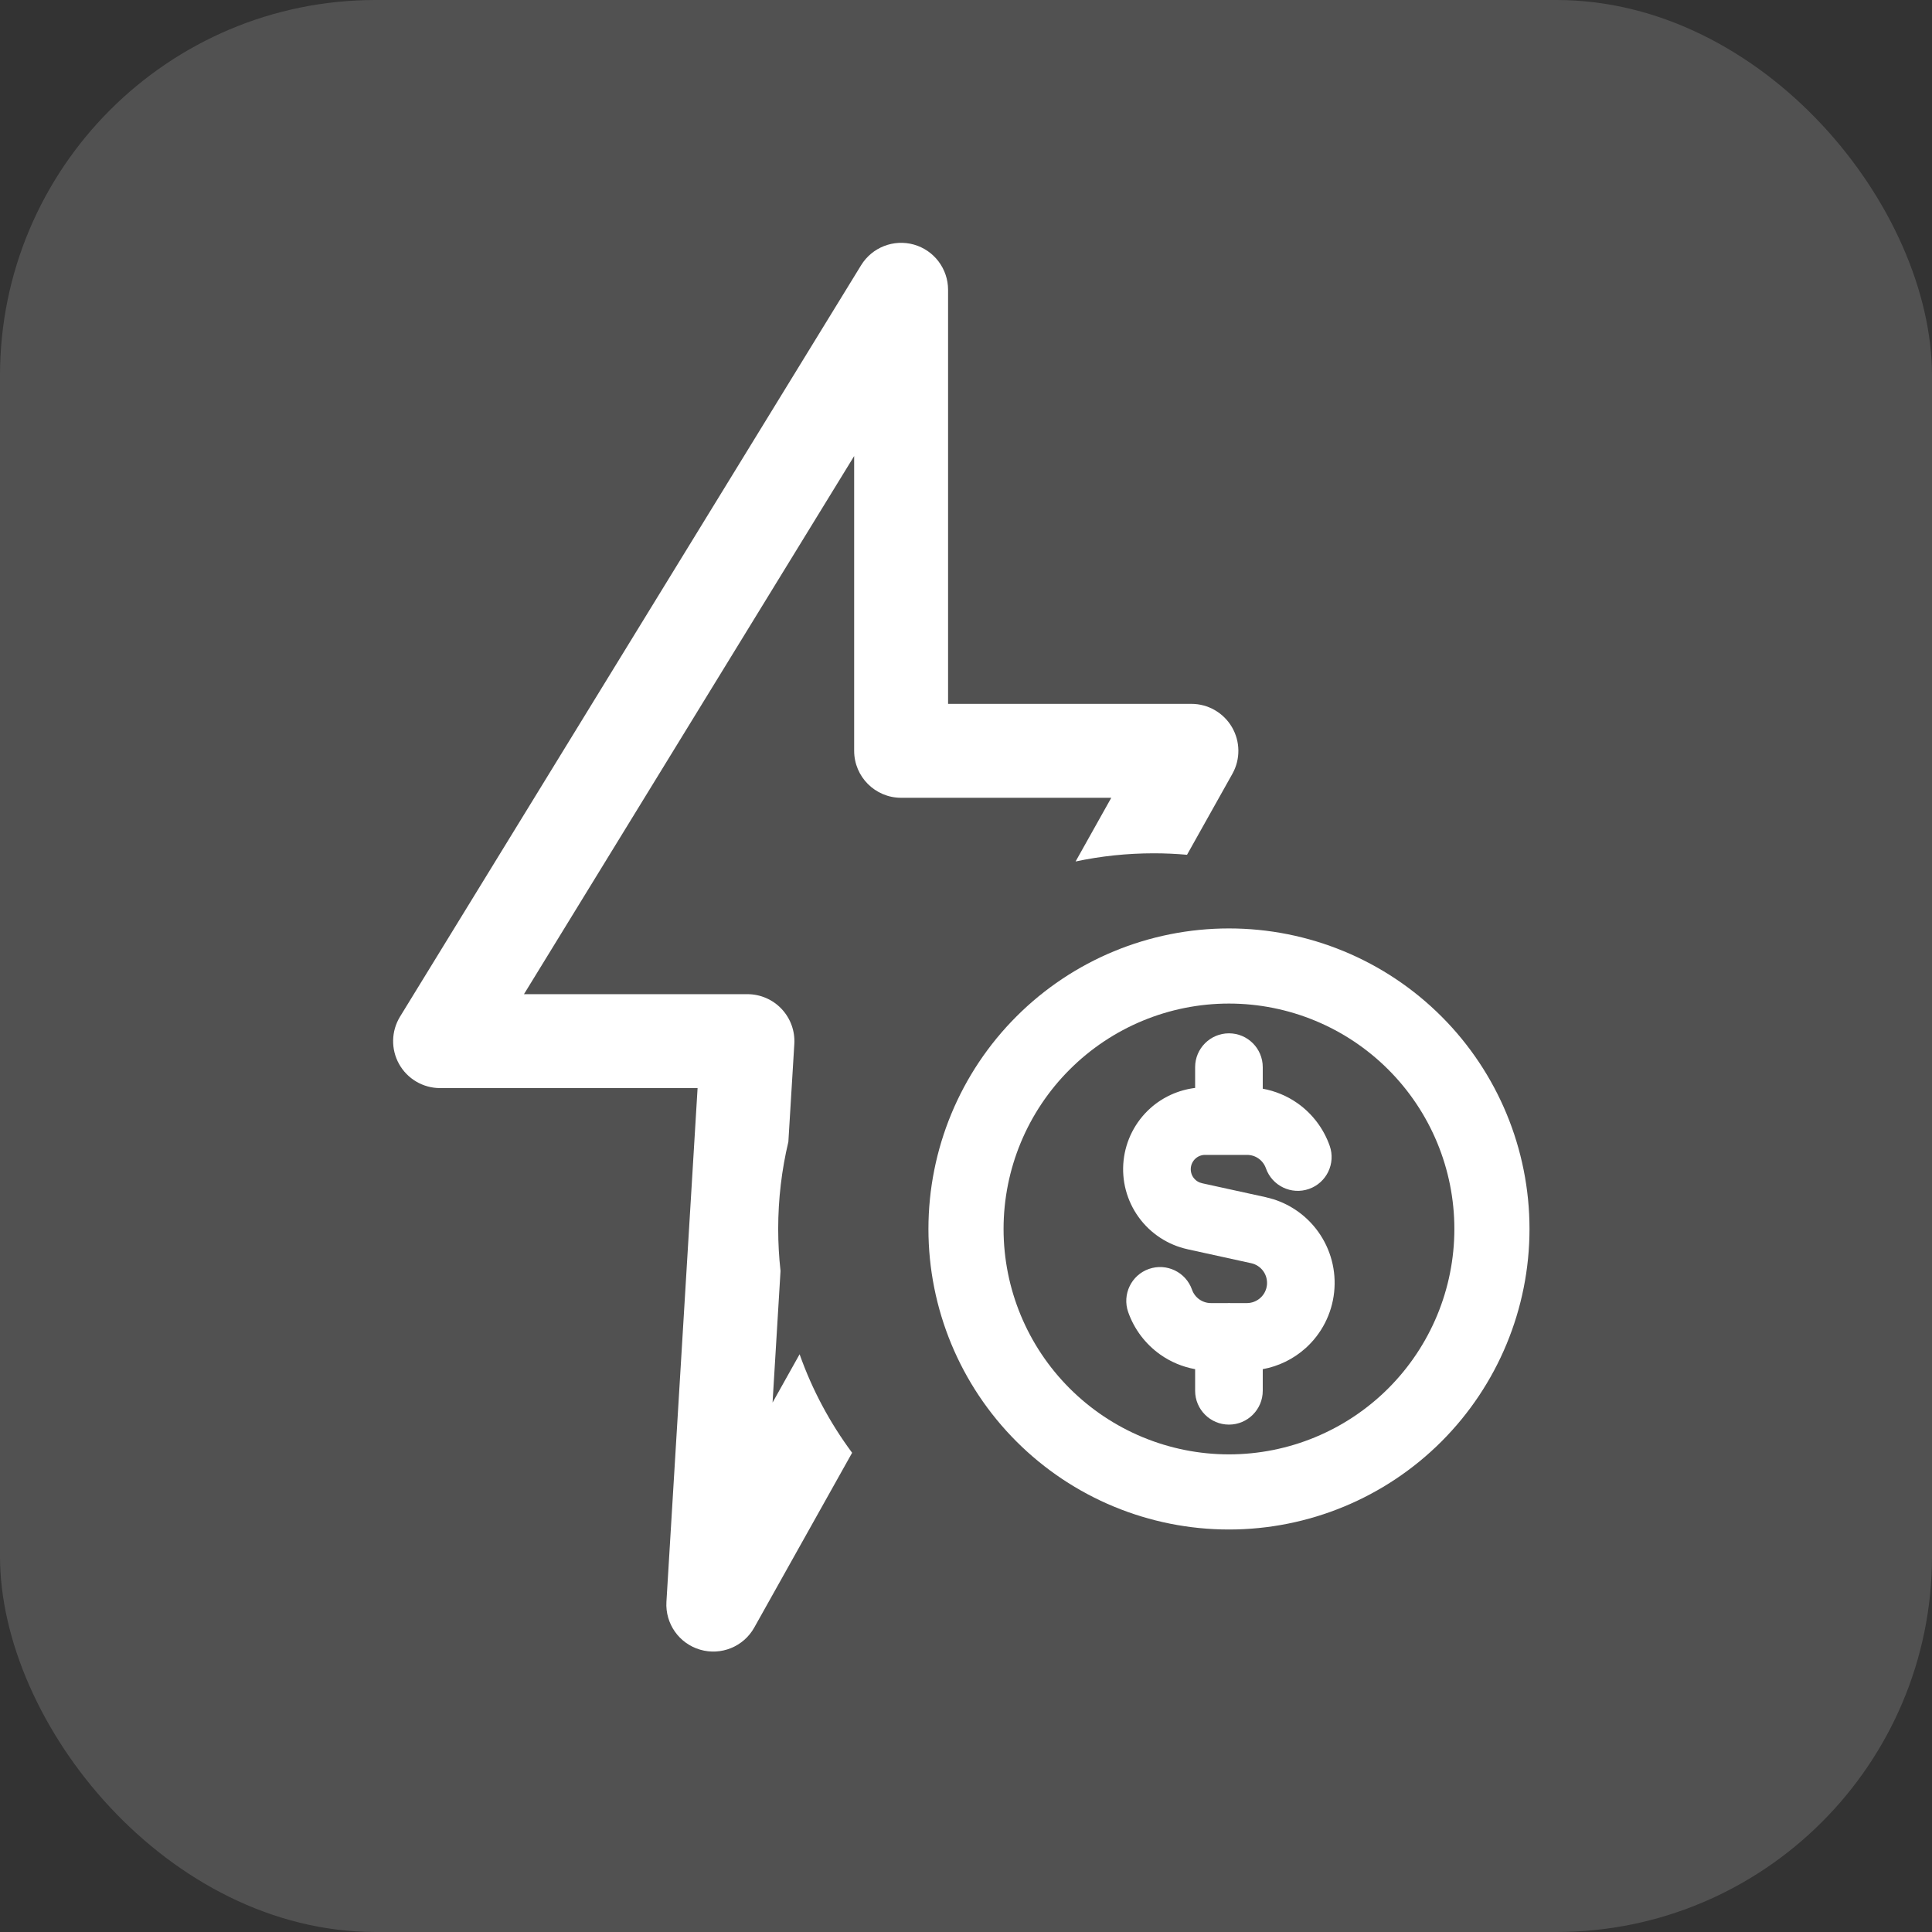 <?xml version="1.0" encoding="UTF-8"?>
<svg xmlns="http://www.w3.org/2000/svg" width="72" height="72" viewBox="0 0 72 72" fill="none">
  <rect x="0" y="0" width="72" height="72" fill="#333333" stroke="none"/>
  <rect width="72" height="72" rx="14" fill="white" fill-opacity="0.15"></rect>
  <path d="M32.09 9.886C32.499 9.218 33.304 8.903 34.058 9.115C34.811 9.328 35.332 10.017 35.332 10.8V26.231H44.4C45.021 26.231 45.596 26.561 45.91 27.097C46.224 27.632 46.231 28.295 45.928 28.837L44.237 31.855C43.83 31.819 43.418 31.8 43.001 31.8C42.001 31.8 41.025 31.905 40.084 32.105L41.414 29.731H33.582C32.616 29.731 31.832 28.948 31.832 27.981V16.996L19.527 37.05H27.855C28.337 37.05 28.798 37.249 29.129 37.601C29.459 37.952 29.631 38.424 29.602 38.905L29.38 42.552C29.132 43.594 29.001 44.682 29.001 45.8C29.001 46.329 29.031 46.851 29.088 47.365L28.791 52.27L29.799 50.469C30.268 51.796 30.932 53.031 31.756 54.141L28.109 60.654C27.711 61.366 26.873 61.708 26.09 61.478C25.307 61.249 24.787 60.509 24.836 59.694L25.997 40.55H16.4C15.767 40.55 15.182 40.207 14.873 39.654C14.564 39.102 14.578 38.426 14.909 37.886L32.09 9.886Z" fill="white"></path>
  <path d="M54.2 45.8C54.2 43.572 53.314 41.436 51.739 39.861C50.163 38.285 48.027 37.4 45.8 37.4C43.572 37.4 41.436 38.285 39.861 39.861C38.285 41.436 37.4 43.572 37.4 45.8C37.4 48.027 38.285 50.163 39.861 51.739C41.436 53.314 43.572 54.2 45.8 54.2C48.027 54.2 50.163 53.314 51.739 51.739C53.314 50.163 54.2 48.027 54.2 45.8ZM57 45.8C57 48.77 55.82 51.619 53.72 53.72C51.619 55.82 48.77 57 45.8 57C42.829 57 39.98 55.82 37.88 53.72C35.779 51.619 34.6 48.77 34.6 45.8C34.6 42.829 35.779 39.98 37.88 37.88C39.98 35.779 42.829 34.6 45.8 34.6C48.77 34.6 51.619 35.779 53.72 37.88C55.82 39.98 57 42.829 57 45.8Z" fill="white"></path>
  <path d="M44.539 51.831V51.025C44.074 50.94 43.63 50.757 43.24 50.481C42.687 50.09 42.268 49.536 42.044 48.897C41.814 48.24 42.16 47.52 42.816 47.29C43.473 47.06 44.193 47.406 44.423 48.063C44.474 48.208 44.569 48.334 44.695 48.424C44.821 48.513 44.972 48.562 45.127 48.562H45.748C45.765 48.561 45.782 48.559 45.8 48.559C45.817 48.559 45.834 48.561 45.852 48.562H46.468C46.653 48.562 46.832 48.493 46.97 48.369C47.108 48.245 47.195 48.075 47.215 47.89C47.234 47.706 47.186 47.521 47.078 47.371C46.97 47.221 46.809 47.115 46.628 47.076L44.26 46.557V46.556C43.525 46.396 42.874 45.97 42.434 45.36C41.992 44.748 41.792 43.996 41.873 43.246C41.954 42.496 42.31 41.803 42.871 41.299C43.339 40.88 43.922 40.62 44.539 40.544V39.769C44.539 39.074 45.104 38.509 45.8 38.509C46.495 38.509 47.059 39.074 47.059 39.769V40.573C47.524 40.658 47.968 40.842 48.358 41.117C48.911 41.508 49.329 42.063 49.554 42.702C49.785 43.358 49.439 44.078 48.783 44.308C48.126 44.539 47.407 44.194 47.176 43.537C47.125 43.392 47.03 43.266 46.904 43.176C46.778 43.087 46.627 43.039 46.472 43.04H44.911C44.779 43.039 44.652 43.087 44.554 43.175C44.456 43.263 44.393 43.385 44.379 43.515C44.365 43.647 44.399 43.779 44.476 43.886C44.534 43.966 44.613 44.029 44.703 44.066L44.797 44.095L44.799 44.096L47.168 44.615L47.459 44.693C48.127 44.905 48.711 45.327 49.123 45.9C49.594 46.554 49.806 47.36 49.719 48.161C49.633 48.963 49.254 49.705 48.654 50.243C48.202 50.649 47.649 50.917 47.059 51.025V51.831C47.059 52.526 46.495 53.091 45.8 53.091C45.104 53.091 44.539 52.526 44.539 51.831Z" fill="white"></path>
</svg>
